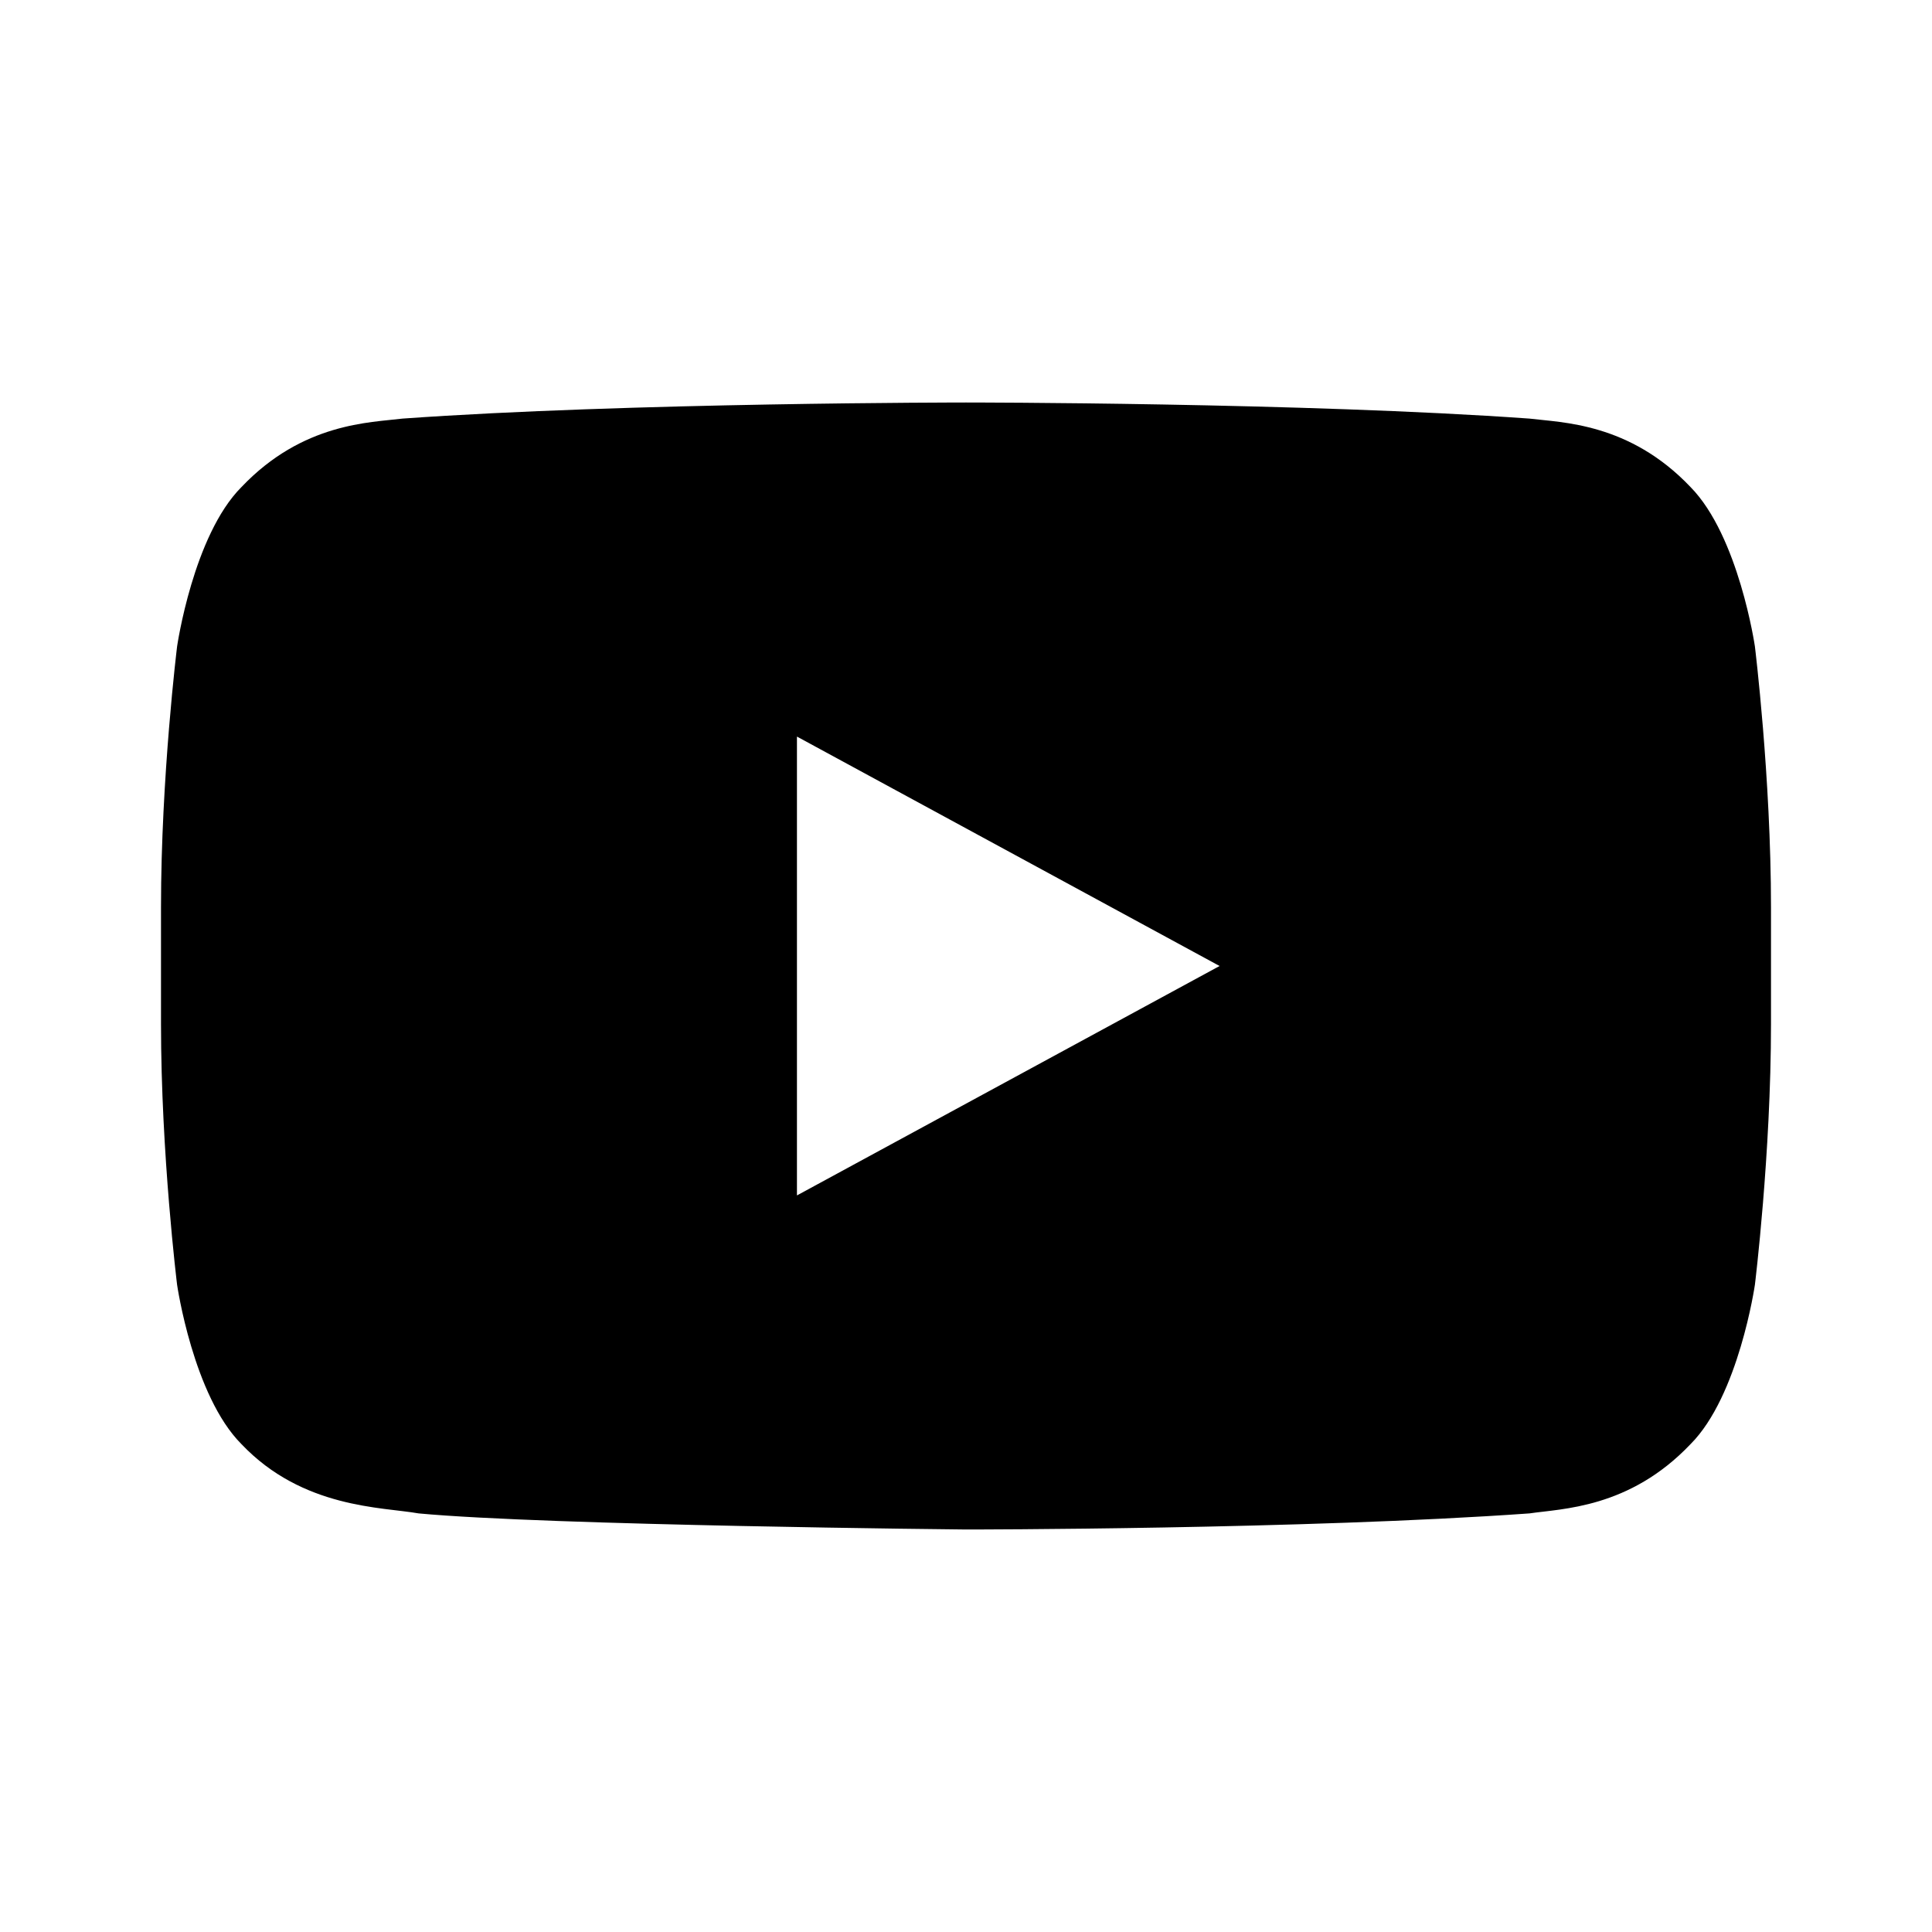 <svg xmlns="http://www.w3.org/2000/svg" width="24" height="24" viewBox="0 0 24 24"><path d="M21.8 8.03s-.2-1.37-.8-1.98c-.76-.8-1.6-.8-2-.85-2.8-.2-7-.2-7-.2s-4.2 0-7 .2c-.4.05-1.24.05-2 .85-.6.6-.8 1.98-.8 1.98S2 9.65 2 11.27v1.45c0 1.62.2 3.24.2 3.24s.2 1.38.8 1.98c.76.8 1.75.78 2.2.86 1.6.15 6.8.2 6.8.2s4.2 0 7-.2c.4-.06 1.24-.06 2-.86.6-.6.8-1.98.8-1.98s.2-1.62.2-3.24v-1.45c0-1.62-.2-3.24-.2-3.24zM9.9 14.85v-5.7L15.15 12 9.9 14.85z"/></svg>
